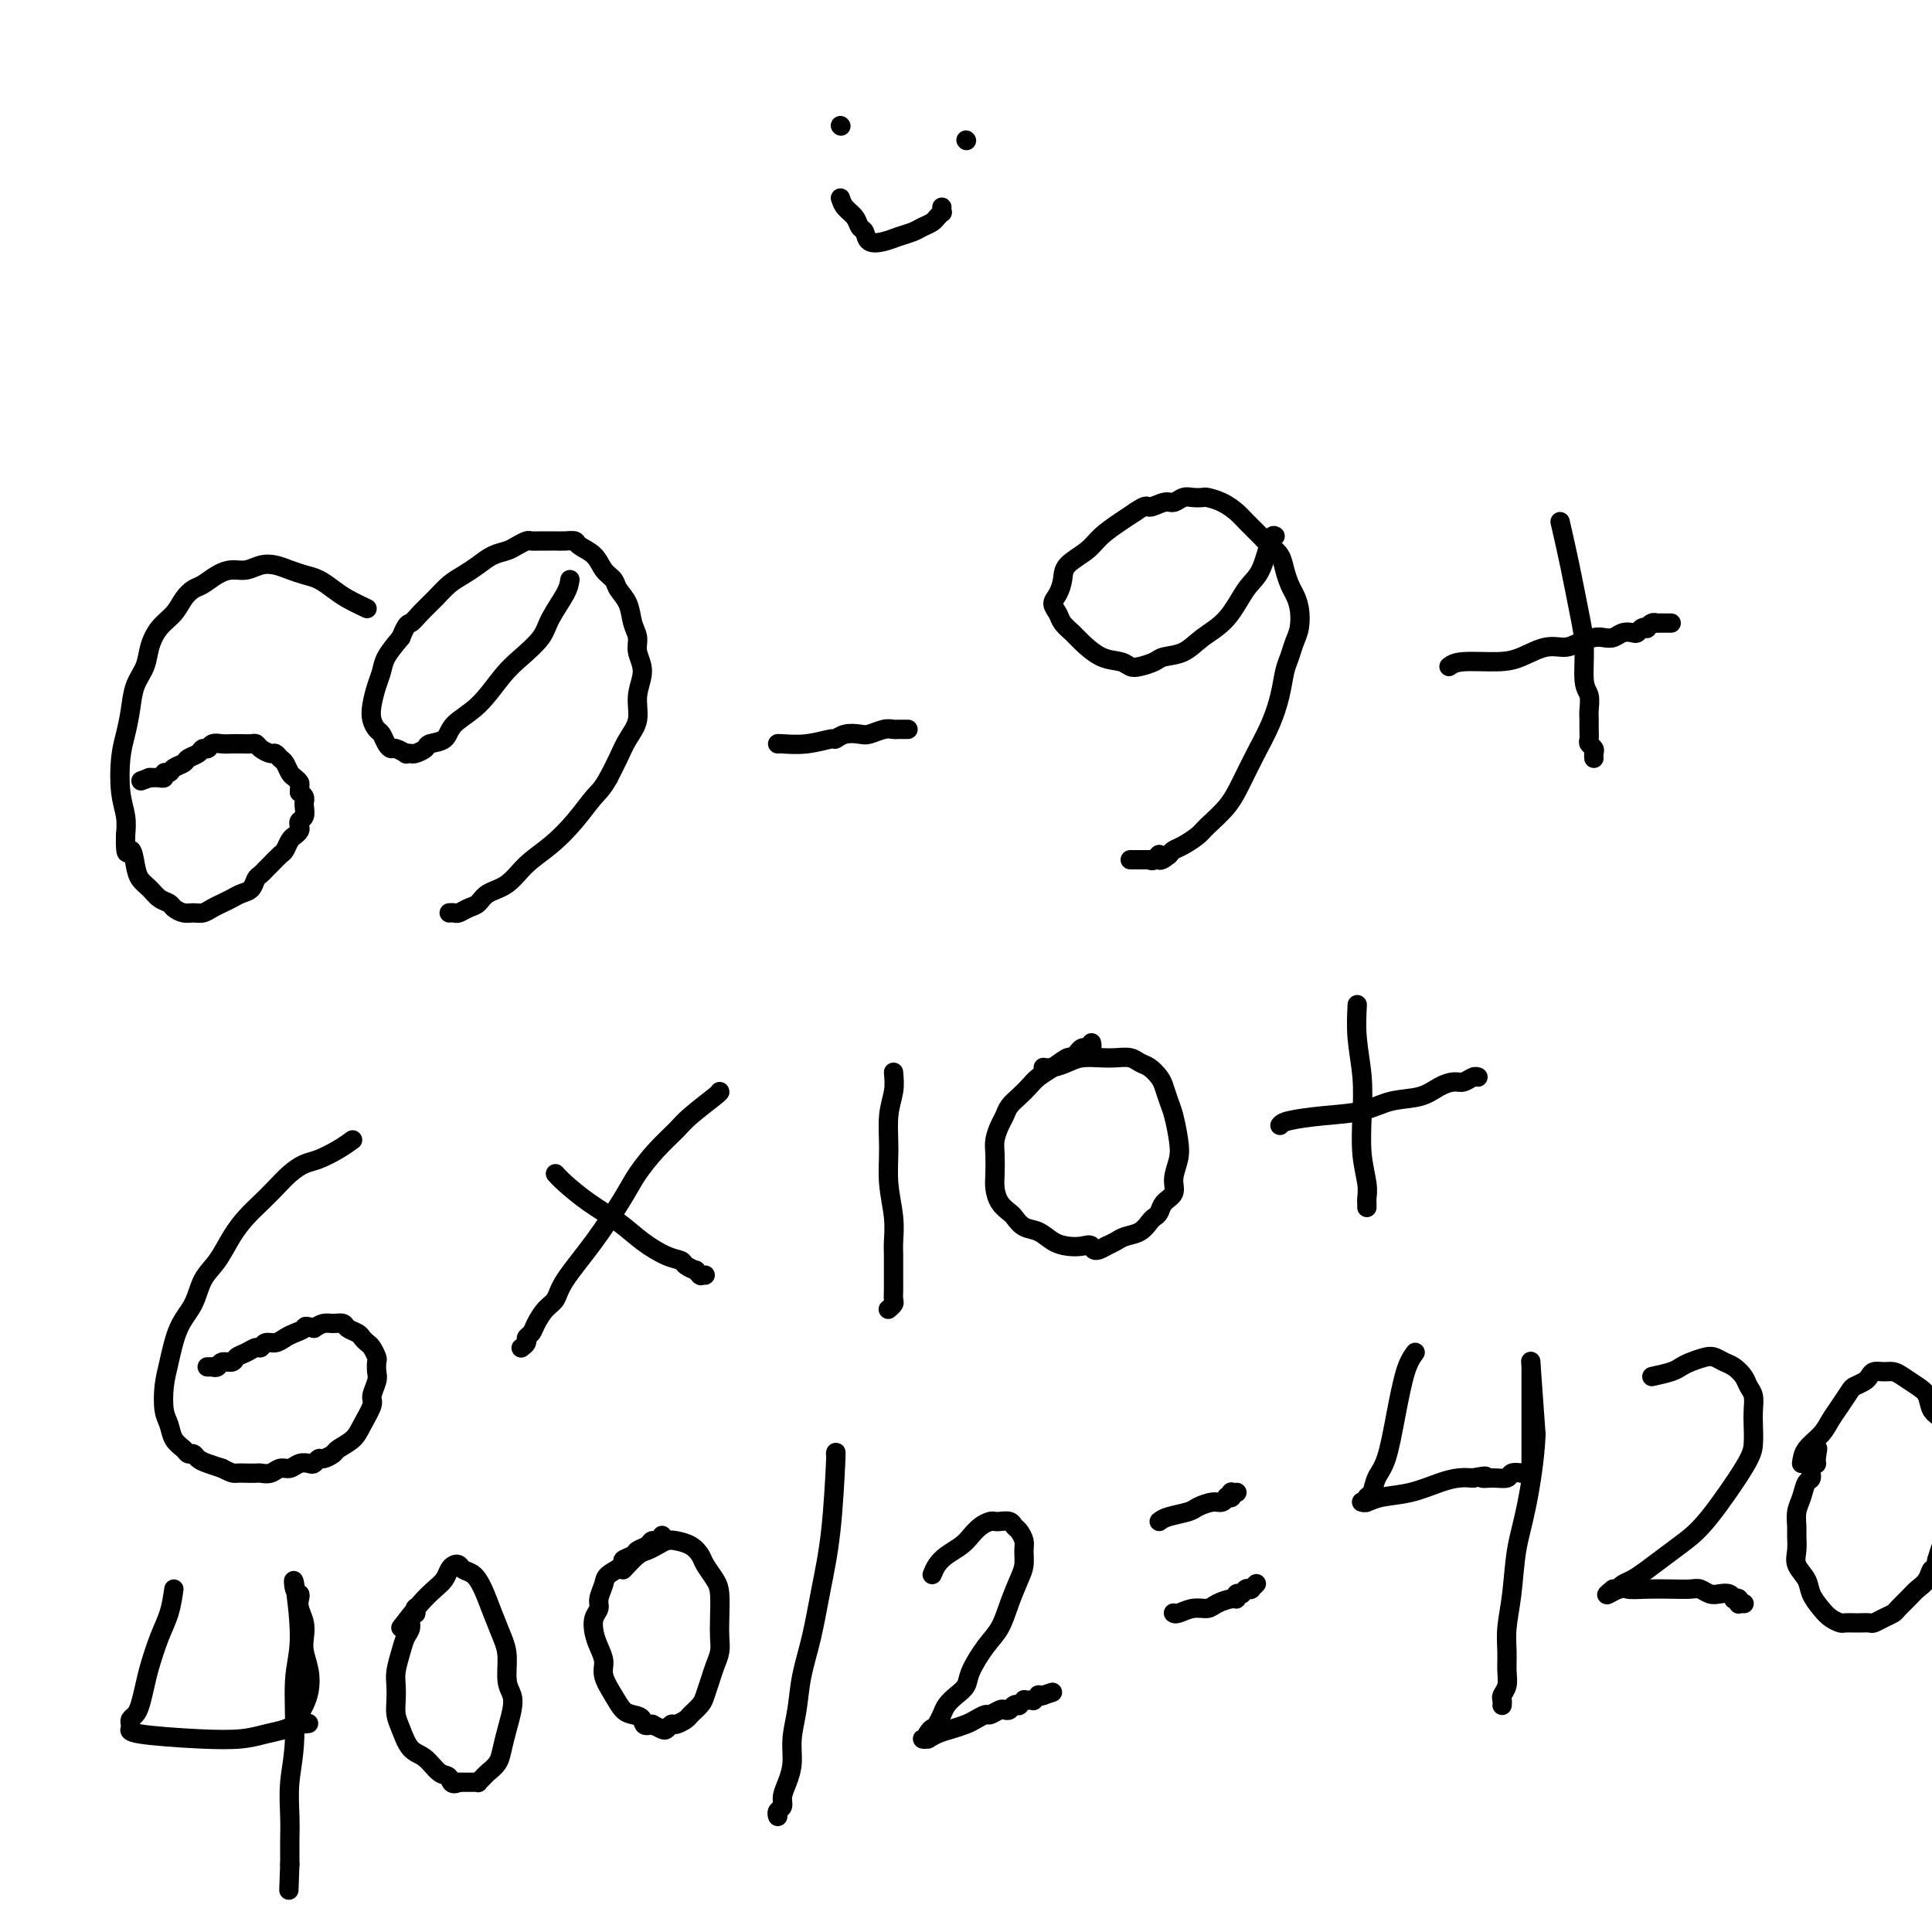 <svg viewBox='0 0 400 400' version='1.1' xmlns='http://www.w3.org/2000/svg' xmlns:xlink='http://www.w3.org/1999/xlink'><g fill='none' stroke='#000000' stroke-width='4' stroke-linecap='round' stroke-linejoin='round'><path d='M76,126c-1.423,-0.673 -2.845,-1.346 -4,-2c-1.155,-0.654 -2.041,-1.289 -3,-2c-0.959,-0.711 -1.989,-1.498 -3,-2c-1.011,-0.502 -2.003,-0.719 -3,-1c-0.997,-0.281 -1.999,-0.626 -3,-1c-1.001,-0.374 -2.000,-0.778 -3,-1c-1.000,-0.222 -2.001,-0.263 -3,0c-0.999,0.263 -1.997,0.829 -3,1c-1.003,0.171 -2.012,-0.054 -3,0c-0.988,0.054 -1.954,0.388 -3,1c-1.046,0.612 -2.170,1.503 -3,2c-0.830,0.497 -1.364,0.600 -2,1c-0.636,0.400 -1.374,1.096 -2,2c-0.626,0.904 -1.141,2.015 -2,3c-0.859,0.985 -2.061,1.844 -3,3c-0.939,1.156 -1.613,2.609 -2,4c-0.387,1.391 -0.485,2.722 -1,4c-0.515,1.278 -1.445,2.505 -2,4c-0.555,1.495 -0.733,3.260 -1,5c-0.267,1.740 -0.621,3.455 -1,5c-0.379,1.545 -0.782,2.919 -1,5c-0.218,2.081 -0.251,4.868 0,7c0.251,2.132 0.786,3.609 1,5c0.214,1.391 0.107,2.695 0,4'/><path d='M26,173c-0.134,5.335 0.530,3.174 1,3c0.470,-0.174 0.746,1.641 1,3c0.254,1.359 0.487,2.262 1,3c0.513,0.738 1.306,1.312 2,2c0.694,0.688 1.288,1.491 2,2c0.712,0.509 1.542,0.726 2,1c0.458,0.274 0.545,0.606 1,1c0.455,0.394 1.276,0.849 2,1c0.724,0.151 1.349,-0.001 2,0c0.651,0.001 1.329,0.155 2,0c0.671,-0.155 1.335,-0.618 2,-1c0.665,-0.382 1.330,-0.684 2,-1c0.670,-0.316 1.345,-0.648 2,-1c0.655,-0.352 1.289,-0.725 2,-1c0.711,-0.275 1.499,-0.454 2,-1c0.501,-0.546 0.715,-1.460 1,-2c0.285,-0.540 0.640,-0.707 1,-1c0.360,-0.293 0.727,-0.712 1,-1c0.273,-0.288 0.454,-0.444 1,-1c0.546,-0.556 1.456,-1.511 2,-2c0.544,-0.489 0.720,-0.512 1,-1c0.280,-0.488 0.662,-1.440 1,-2c0.338,-0.560 0.630,-0.726 1,-1c0.370,-0.274 0.817,-0.654 1,-1c0.183,-0.346 0.101,-0.656 0,-1c-0.101,-0.344 -0.223,-0.722 0,-1c0.223,-0.278 0.789,-0.456 1,-1c0.211,-0.544 0.067,-1.455 0,-2c-0.067,-0.545 -0.056,-0.724 0,-1c0.056,-0.276 0.159,-0.650 0,-1c-0.159,-0.350 -0.579,-0.675 -1,-1'/><path d='M62,164c0.048,-1.638 0.168,-1.734 0,-2c-0.168,-0.266 -0.623,-0.702 -1,-1c-0.377,-0.298 -0.677,-0.457 -1,-1c-0.323,-0.543 -0.667,-1.469 -1,-2c-0.333,-0.531 -0.653,-0.668 -1,-1c-0.347,-0.332 -0.722,-0.860 -1,-1c-0.278,-0.140 -0.459,0.106 -1,0c-0.541,-0.106 -1.443,-0.564 -2,-1c-0.557,-0.436 -0.768,-0.848 -1,-1c-0.232,-0.152 -0.486,-0.042 -1,0c-0.514,0.042 -1.289,0.015 -2,0c-0.711,-0.015 -1.356,-0.019 -2,0c-0.644,0.019 -1.285,0.061 -2,0c-0.715,-0.061 -1.505,-0.224 -2,0c-0.495,0.224 -0.695,0.833 -1,1c-0.305,0.167 -0.716,-0.110 -1,0c-0.284,0.110 -0.443,0.608 -1,1c-0.557,0.392 -1.512,0.678 -2,1c-0.488,0.322 -0.508,0.678 -1,1c-0.492,0.322 -1.456,0.608 -2,1c-0.544,0.392 -0.668,0.890 -1,1c-0.332,0.110 -0.873,-0.167 -1,0c-0.127,0.167 0.158,0.777 0,1c-0.158,0.223 -0.761,0.060 -1,0c-0.239,-0.060 -0.116,-0.016 0,0c0.116,0.016 0.223,0.004 0,0c-0.223,-0.004 -0.778,-0.001 -1,0c-0.222,0.001 -0.112,0.000 0,0c0.112,-0.000 0.226,-0.000 0,0c-0.226,0.000 -0.792,0.000 -1,0c-0.208,-0.000 -0.060,-0.000 0,0c0.060,0.000 0.030,0.000 0,0'/><path d='M31,161c-3.167,1.167 -1.583,0.583 0,0'/><path d='M118,120c-0.118,0.796 -0.235,1.593 -1,3c-0.765,1.407 -2.177,3.426 -3,5c-0.823,1.574 -1.058,2.703 -2,4c-0.942,1.297 -2.593,2.761 -4,4c-1.407,1.239 -2.570,2.254 -4,4c-1.430,1.746 -3.128,4.222 -5,6c-1.872,1.778 -3.920,2.858 -5,4c-1.080,1.142 -1.192,2.344 -2,3c-0.808,0.656 -2.312,0.764 -3,1c-0.688,0.236 -0.561,0.600 -1,1c-0.439,0.400 -1.445,0.835 -2,1c-0.555,0.165 -0.659,0.059 -1,0c-0.341,-0.059 -0.917,-0.070 -1,0c-0.083,0.070 0.329,0.222 0,0c-0.329,-0.222 -1.397,-0.818 -2,-1c-0.603,-0.182 -0.739,0.051 -1,0c-0.261,-0.051 -0.645,-0.386 -1,-1c-0.355,-0.614 -0.681,-1.508 -1,-2c-0.319,-0.492 -0.632,-0.582 -1,-1c-0.368,-0.418 -0.791,-1.164 -1,-2c-0.209,-0.836 -0.205,-1.763 0,-3c0.205,-1.237 0.612,-2.785 1,-4c0.388,-1.215 0.758,-2.096 1,-3c0.242,-0.904 0.355,-1.830 1,-3c0.645,-1.170 1.823,-2.585 3,-4'/><path d='M83,132c1.298,-3.226 1.544,-2.790 2,-3c0.456,-0.210 1.122,-1.067 2,-2c0.878,-0.933 1.967,-1.941 3,-3c1.033,-1.059 2.010,-2.168 3,-3c0.990,-0.832 1.994,-1.389 3,-2c1.006,-0.611 2.014,-1.278 3,-2c0.986,-0.722 1.951,-1.500 3,-2c1.049,-0.500 2.182,-0.722 3,-1c0.818,-0.278 1.322,-0.610 2,-1c0.678,-0.390 1.529,-0.837 2,-1c0.471,-0.163 0.563,-0.044 1,0c0.437,0.044 1.221,0.011 2,0c0.779,-0.011 1.555,-0.001 2,0c0.445,0.001 0.560,-0.009 1,0c0.440,0.009 1.206,0.036 2,0c0.794,-0.036 1.617,-0.137 2,0c0.383,0.137 0.325,0.511 1,1c0.675,0.489 2.083,1.091 3,2c0.917,0.909 1.345,2.123 2,3c0.655,0.877 1.539,1.417 2,2c0.461,0.583 0.501,1.208 1,2c0.499,0.792 1.459,1.750 2,3c0.541,1.250 0.663,2.791 1,4c0.337,1.209 0.891,2.087 1,3c0.109,0.913 -0.225,1.860 0,3c0.225,1.140 1.011,2.471 1,4c-0.011,1.529 -0.818,3.255 -1,5c-0.182,1.745 0.260,3.509 0,5c-0.260,1.491 -1.224,2.709 -2,4c-0.776,1.291 -1.365,2.655 -2,4c-0.635,1.345 -1.318,2.673 -2,4'/><path d='M126,161c-1.428,2.527 -1.998,2.845 -3,4c-1.002,1.155 -2.436,3.149 -4,5c-1.564,1.851 -3.259,3.561 -5,5c-1.741,1.439 -3.530,2.609 -5,4c-1.470,1.391 -2.621,3.003 -4,4c-1.379,0.997 -2.985,1.377 -4,2c-1.015,0.623 -1.439,1.487 -2,2c-0.561,0.513 -1.261,0.673 -2,1c-0.739,0.327 -1.519,0.820 -2,1c-0.481,0.180 -0.665,0.048 -1,0c-0.335,-0.048 -0.821,-0.013 -1,0c-0.179,0.013 -0.051,0.004 0,0c0.051,-0.004 0.026,-0.002 0,0'/><path d='M161,154c0.003,-0.032 0.006,-0.065 1,0c0.994,0.065 2.980,0.227 5,0c2.020,-0.227 4.073,-0.845 5,-1c0.927,-0.155 0.727,0.151 1,0c0.273,-0.151 1.018,-0.758 2,-1c0.982,-0.242 2.199,-0.117 3,0c0.801,0.117 1.184,0.228 2,0c0.816,-0.228 2.065,-0.793 3,-1c0.935,-0.207 1.557,-0.055 2,0c0.443,0.055 0.707,0.015 1,0c0.293,-0.015 0.614,-0.004 1,0c0.386,0.004 0.835,0.001 1,0c0.165,-0.001 0.044,-0.000 0,0c-0.044,0.000 -0.013,0.000 0,0c0.013,-0.000 0.006,-0.000 0,0'/><path d='M264,111c-0.264,-0.177 -0.528,-0.354 -1,1c-0.472,1.354 -1.153,4.240 -2,6c-0.847,1.760 -1.859,2.394 -3,4c-1.141,1.606 -2.412,4.184 -4,6c-1.588,1.816 -3.493,2.868 -5,4c-1.507,1.132 -2.617,2.343 -4,3c-1.383,0.657 -3.041,0.761 -4,1c-0.959,0.239 -1.221,0.613 -2,1c-0.779,0.387 -2.075,0.788 -3,1c-0.925,0.212 -1.479,0.237 -2,0c-0.521,-0.237 -1.008,-0.735 -2,-1c-0.992,-0.265 -2.489,-0.297 -4,-1c-1.511,-0.703 -3.036,-2.075 -4,-3c-0.964,-0.925 -1.366,-1.402 -2,-2c-0.634,-0.598 -1.501,-1.318 -2,-2c-0.499,-0.682 -0.631,-1.326 -1,-2c-0.369,-0.674 -0.976,-1.377 -1,-2c-0.024,-0.623 0.534,-1.167 1,-2c0.466,-0.833 0.841,-1.956 1,-3c0.159,-1.044 0.100,-2.009 1,-3c0.900,-0.991 2.757,-2.008 4,-3c1.243,-0.992 1.873,-1.959 3,-3c1.127,-1.041 2.751,-2.154 4,-3c1.249,-0.846 2.125,-1.423 3,-2'/><path d='M235,106c2.689,-1.863 2.411,-1.021 3,-1c0.589,0.021 2.046,-0.779 3,-1c0.954,-0.221 1.406,0.136 2,0c0.594,-0.136 1.331,-0.766 2,-1c0.669,-0.234 1.271,-0.070 2,0c0.729,0.070 1.584,0.048 2,0c0.416,-0.048 0.394,-0.122 1,0c0.606,0.122 1.839,0.442 3,1c1.161,0.558 2.251,1.356 3,2c0.749,0.644 1.156,1.134 2,2c0.844,0.866 2.124,2.109 3,3c0.876,0.891 1.348,1.431 2,2c0.652,0.569 1.485,1.165 2,2c0.515,0.835 0.713,1.907 1,3c0.287,1.093 0.662,2.207 1,3c0.338,0.793 0.638,1.265 1,2c0.362,0.735 0.788,1.731 1,3c0.212,1.269 0.212,2.809 0,4c-0.212,1.191 -0.636,2.032 -1,3c-0.364,0.968 -0.667,2.063 -1,3c-0.333,0.937 -0.697,1.716 -1,3c-0.303,1.284 -0.544,3.074 -1,5c-0.456,1.926 -1.127,3.990 -2,6c-0.873,2.010 -1.948,3.966 -3,6c-1.052,2.034 -2.081,4.145 -3,6c-0.919,1.855 -1.727,3.453 -3,5c-1.273,1.547 -3.010,3.044 -4,4c-0.990,0.956 -1.235,1.370 -2,2c-0.765,0.630 -2.052,1.477 -3,2c-0.948,0.523 -1.557,0.721 -2,1c-0.443,0.279 -0.722,0.640 -1,1'/><path d='M242,177c-2.729,2.260 -2.051,0.409 -2,0c0.051,-0.409 -0.526,0.622 -1,1c-0.474,0.378 -0.845,0.101 -1,0c-0.155,-0.101 -0.093,-0.027 0,0c0.093,0.027 0.218,0.007 0,0c-0.218,-0.007 -0.779,-0.002 -1,0c-0.221,0.002 -0.101,0.001 0,0c0.101,-0.001 0.185,-0.000 0,0c-0.185,0.000 -0.638,0.000 -1,0c-0.362,-0.000 -0.633,-0.000 -1,0c-0.367,0.000 -0.830,0.000 -1,0c-0.170,-0.000 -0.046,-0.000 0,0c0.046,0.000 0.013,0.000 0,0c-0.013,-0.000 -0.007,-0.000 0,0'/><path d='M300,138c0.594,-0.436 1.187,-0.873 3,-1c1.813,-0.127 4.844,0.054 7,0c2.156,-0.054 3.435,-0.344 5,-1c1.565,-0.656 3.416,-1.679 5,-2c1.584,-0.321 2.900,0.058 4,0c1.100,-0.058 1.985,-0.555 3,-1c1.015,-0.445 2.159,-0.837 3,-1c0.841,-0.163 1.377,-0.095 2,0c0.623,0.095 1.332,0.218 2,0c0.668,-0.218 1.293,-0.777 2,-1c0.707,-0.223 1.495,-0.111 2,0c0.505,0.111 0.726,0.222 1,0c0.274,-0.222 0.599,-0.778 1,-1c0.401,-0.222 0.877,-0.112 1,0c0.123,0.112 -0.107,0.226 0,0c0.107,-0.226 0.550,-0.793 1,-1c0.450,-0.207 0.908,-0.056 1,0c0.092,0.056 -0.182,0.015 0,0c0.182,-0.015 0.819,-0.004 1,0c0.181,0.004 -0.095,0.001 0,0c0.095,-0.001 0.562,-0.000 1,0c0.438,0.000 0.849,0.000 1,0c0.151,-0.000 0.043,-0.000 0,0c-0.043,0.000 -0.022,0.000 0,0'/><path d='M323,108c0.651,2.832 1.303,5.664 2,9c0.697,3.336 1.441,7.177 2,10c0.559,2.823 0.934,4.629 1,7c0.066,2.371 -0.179,5.306 0,7c0.179,1.694 0.780,2.145 1,3c0.220,0.855 0.058,2.113 0,3c-0.058,0.887 -0.012,1.404 0,2c0.012,0.596 -0.011,1.273 0,2c0.011,0.727 0.055,1.505 0,2c-0.055,0.495 -0.211,0.707 0,1c0.211,0.293 0.789,0.667 1,1c0.211,0.333 0.057,0.625 0,1c-0.057,0.375 -0.015,0.832 0,1c0.015,0.168 0.004,0.048 0,0c-0.004,-0.048 -0.002,-0.024 0,0'/><path d='M73,236c-0.887,0.638 -1.774,1.276 -3,2c-1.226,0.724 -2.793,1.534 -4,2c-1.207,0.466 -2.056,0.588 -3,1c-0.944,0.412 -1.985,1.112 -3,2c-1.015,0.888 -2.004,1.963 -3,3c-0.996,1.037 -2.000,2.036 -3,3c-1.000,0.964 -1.996,1.892 -3,3c-1.004,1.108 -2.016,2.397 -3,4c-0.984,1.603 -1.941,3.520 -3,5c-1.059,1.480 -2.221,2.523 -3,4c-0.779,1.477 -1.176,3.389 -2,5c-0.824,1.611 -2.074,2.920 -3,5c-0.926,2.080 -1.528,4.931 -2,7c-0.472,2.069 -0.813,3.356 -1,5c-0.187,1.644 -0.219,3.646 0,5c0.219,1.354 0.689,2.061 1,3c0.311,0.939 0.464,2.111 1,3c0.536,0.889 1.455,1.495 2,2c0.545,0.505 0.715,0.909 1,1c0.285,0.091 0.685,-0.130 1,0c0.315,0.130 0.546,0.612 1,1c0.454,0.388 1.130,0.682 2,1c0.870,0.318 1.935,0.659 3,1'/><path d='M46,304c2.135,1.155 2.473,1.043 3,1c0.527,-0.043 1.243,-0.015 2,0c0.757,0.015 1.554,0.019 2,0c0.446,-0.019 0.542,-0.061 1,0c0.458,0.061 1.278,0.226 2,0c0.722,-0.226 1.345,-0.844 2,-1c0.655,-0.156 1.342,0.150 2,0c0.658,-0.150 1.289,-0.757 2,-1c0.711,-0.243 1.504,-0.121 2,0c0.496,0.121 0.694,0.240 1,0c0.306,-0.240 0.719,-0.840 1,-1c0.281,-0.160 0.431,0.121 1,0c0.569,-0.121 1.558,-0.645 2,-1c0.442,-0.355 0.338,-0.541 1,-1c0.662,-0.459 2.090,-1.190 3,-2c0.910,-0.810 1.302,-1.697 2,-3c0.698,-1.303 1.704,-3.022 2,-4c0.296,-0.978 -0.116,-1.217 0,-2c0.116,-0.783 0.760,-2.112 1,-3c0.240,-0.888 0.075,-1.337 0,-2c-0.075,-0.663 -0.062,-1.540 0,-2c0.062,-0.460 0.172,-0.505 0,-1c-0.172,-0.495 -0.628,-1.442 -1,-2c-0.372,-0.558 -0.662,-0.728 -1,-1c-0.338,-0.272 -0.723,-0.647 -1,-1c-0.277,-0.353 -0.444,-0.684 -1,-1c-0.556,-0.316 -1.500,-0.618 -2,-1c-0.500,-0.382 -0.557,-0.845 -1,-1c-0.443,-0.155 -1.273,-0.003 -2,0c-0.727,0.003 -1.351,-0.142 -2,0c-0.649,0.142 -1.325,0.571 -2,1'/><path d='M65,275c-2.214,-0.668 -1.749,-0.338 -2,0c-0.251,0.338 -1.219,0.683 -2,1c-0.781,0.317 -1.374,0.606 -2,1c-0.626,0.394 -1.284,0.893 -2,1c-0.716,0.107 -1.491,-0.179 -2,0c-0.509,0.179 -0.751,0.823 -1,1c-0.249,0.177 -0.504,-0.111 -1,0c-0.496,0.111 -1.232,0.622 -2,1c-0.768,0.378 -1.569,0.623 -2,1c-0.431,0.377 -0.493,0.886 -1,1c-0.507,0.114 -1.460,-0.165 -2,0c-0.540,0.165 -0.666,0.776 -1,1c-0.334,0.224 -0.874,0.060 -1,0c-0.126,-0.060 0.162,-0.016 0,0c-0.162,0.016 -0.775,0.004 -1,0c-0.225,-0.004 -0.060,-0.001 0,0c0.060,0.001 0.017,0.000 0,0c-0.017,-0.000 -0.009,-0.000 0,0'/><path d='M115,243c0.430,0.487 0.859,0.974 2,2c1.141,1.026 2.992,2.589 5,4c2.008,1.411 4.172,2.668 6,4c1.828,1.332 3.321,2.739 5,4c1.679,1.261 3.545,2.375 5,3c1.455,0.625 2.499,0.760 3,1c0.501,0.240 0.460,0.586 1,1c0.540,0.414 1.662,0.895 2,1c0.338,0.105 -0.106,-0.168 0,0c0.106,0.168 0.764,0.777 1,1c0.236,0.223 0.049,0.060 0,0c-0.049,-0.060 0.038,-0.016 0,0c-0.038,0.016 -0.203,0.004 0,0c0.203,-0.004 0.772,-0.001 1,0c0.228,0.001 0.114,0.001 0,0'/><path d='M149,226c0.077,0.037 0.155,0.075 -1,1c-1.155,0.925 -3.542,2.739 -5,4c-1.458,1.261 -1.987,1.969 -3,3c-1.013,1.031 -2.509,2.386 -4,4c-1.491,1.614 -2.976,3.486 -4,5c-1.024,1.514 -1.587,2.670 -3,5c-1.413,2.330 -3.678,5.835 -6,9c-2.322,3.165 -4.702,5.989 -6,8c-1.298,2.011 -1.515,3.207 -2,4c-0.485,0.793 -1.239,1.182 -2,2c-0.761,0.818 -1.528,2.065 -2,3c-0.472,0.935 -0.648,1.557 -1,2c-0.352,0.443 -0.879,0.707 -1,1c-0.121,0.293 0.164,0.614 0,1c-0.164,0.386 -0.776,0.835 -1,1c-0.224,0.165 -0.060,0.044 0,0c0.060,-0.044 0.016,-0.012 0,0c-0.016,0.012 -0.004,0.003 0,0c0.004,-0.003 0.001,-0.001 0,0c-0.001,0.001 -0.001,0.000 0,0'/><path d='M185,222c0.115,1.293 0.231,2.585 0,4c-0.231,1.415 -0.808,2.952 -1,5c-0.192,2.048 0.001,4.605 0,7c-0.001,2.395 -0.196,4.626 0,7c0.196,2.374 0.785,4.891 1,7c0.215,2.109 0.057,3.812 0,5c-0.057,1.188 -0.014,1.862 0,3c0.014,1.138 0.000,2.739 0,4c-0.000,1.261 0.014,2.180 0,3c-0.014,0.820 -0.056,1.540 0,2c0.056,0.460 0.211,0.659 0,1c-0.211,0.341 -0.788,0.822 -1,1c-0.212,0.178 -0.061,0.051 0,0c0.061,-0.051 0.030,-0.025 0,0'/><path d='M216,221c0.569,0.083 1.138,0.166 2,0c0.862,-0.166 2.016,-0.581 3,-1c0.984,-0.419 1.797,-0.841 3,-1c1.203,-0.159 2.797,-0.055 4,0c1.203,0.055 2.014,0.059 3,0c0.986,-0.059 2.148,-0.183 3,0c0.852,0.183 1.394,0.671 2,1c0.606,0.329 1.275,0.498 2,1c0.725,0.502 1.504,1.338 2,2c0.496,0.662 0.708,1.152 1,2c0.292,0.848 0.662,2.054 1,3c0.338,0.946 0.642,1.633 1,3c0.358,1.367 0.769,3.416 1,5c0.231,1.584 0.283,2.704 0,4c-0.283,1.296 -0.902,2.767 -1,4c-0.098,1.233 0.325,2.227 0,3c-0.325,0.773 -1.398,1.324 -2,2c-0.602,0.676 -0.731,1.476 -1,2c-0.269,0.524 -0.677,0.770 -1,1c-0.323,0.230 -0.562,0.443 -1,1c-0.438,0.557 -1.076,1.459 -2,2c-0.924,0.541 -2.133,0.723 -3,1c-0.867,0.277 -1.390,0.651 -2,1c-0.610,0.349 -1.305,0.675 -2,1'/><path d='M229,258c-2.762,1.704 -2.668,0.464 -3,0c-0.332,-0.464 -1.089,-0.151 -2,0c-0.911,0.151 -1.974,0.139 -3,0c-1.026,-0.139 -2.014,-0.404 -3,-1c-0.986,-0.596 -1.969,-1.524 -3,-2c-1.031,-0.476 -2.108,-0.501 -3,-1c-0.892,-0.499 -1.598,-1.472 -2,-2c-0.402,-0.528 -0.500,-0.609 -1,-1c-0.500,-0.391 -1.403,-1.090 -2,-2c-0.597,-0.910 -0.889,-2.029 -1,-3c-0.111,-0.971 -0.041,-1.793 0,-3c0.041,-1.207 0.052,-2.799 0,-4c-0.052,-1.201 -0.166,-2.013 0,-3c0.166,-0.987 0.611,-2.151 1,-3c0.389,-0.849 0.722,-1.382 1,-2c0.278,-0.618 0.500,-1.320 1,-2c0.500,-0.680 1.279,-1.339 2,-2c0.721,-0.661 1.383,-1.325 2,-2c0.617,-0.675 1.187,-1.361 2,-2c0.813,-0.639 1.867,-1.233 3,-2c1.133,-0.767 2.345,-1.708 3,-2c0.655,-0.292 0.754,0.066 1,0c0.246,-0.066 0.640,-0.557 1,-1c0.360,-0.443 0.685,-0.837 1,-1c0.315,-0.163 0.620,-0.096 1,0c0.380,0.096 0.834,0.222 1,0c0.166,-0.222 0.045,-0.792 0,-1c-0.045,-0.208 -0.012,-0.056 0,0c0.012,0.056 0.003,0.015 0,0c-0.003,-0.015 -0.001,-0.004 0,0c0.001,0.004 0.000,0.002 0,0'/><path d='M265,233c0.258,-0.325 0.515,-0.649 2,-1c1.485,-0.351 4.196,-0.727 7,-1c2.804,-0.273 5.700,-0.441 8,-1c2.300,-0.559 4.006,-1.508 6,-2c1.994,-0.492 4.278,-0.528 6,-1c1.722,-0.472 2.882,-1.380 4,-2c1.118,-0.620 2.195,-0.951 3,-1c0.805,-0.049 1.340,0.183 2,0c0.660,-0.183 1.447,-0.780 2,-1c0.553,-0.220 0.872,-0.063 1,0c0.128,0.063 0.064,0.031 0,0'/><path d='M281,208c-0.111,2.242 -0.222,4.483 0,7c0.222,2.517 0.777,5.308 1,8c0.223,2.692 0.112,5.284 0,8c-0.112,2.716 -0.226,5.554 0,8c0.226,2.446 0.793,4.498 1,6c0.207,1.502 0.056,2.454 0,3c-0.056,0.546 -0.015,0.685 0,1c0.015,0.315 0.004,0.804 0,1c-0.004,0.196 -0.002,0.098 0,0'/><path d='M36,329c-0.250,1.704 -0.501,3.408 -1,5c-0.499,1.592 -1.247,3.070 -2,5c-0.753,1.930 -1.512,4.310 -2,6c-0.488,1.690 -0.705,2.690 -1,4c-0.295,1.310 -0.667,2.929 -1,4c-0.333,1.071 -0.625,1.593 -1,2c-0.375,0.407 -0.833,0.698 -1,1c-0.167,0.302 -0.044,0.616 0,1c0.044,0.384 0.009,0.838 0,1c-0.009,0.162 0.007,0.033 0,0c-0.007,-0.033 -0.036,0.030 0,0c0.036,-0.030 0.137,-0.155 0,0c-0.137,0.155 -0.511,0.589 2,1c2.511,0.411 7.906,0.800 12,1c4.094,0.200 6.887,0.211 9,0c2.113,-0.211 3.546,-0.644 5,-1c1.454,-0.356 2.930,-0.634 4,-1c1.070,-0.366 1.734,-0.819 2,-1c0.266,-0.181 0.133,-0.091 0,0'/><path d='M61,357c5.178,-0.323 2.122,-0.130 1,0c-1.122,0.130 -0.311,0.199 0,0c0.311,-0.199 0.123,-0.664 0,-1c-0.123,-0.336 -0.180,-0.544 0,-1c0.180,-0.456 0.598,-1.161 1,-2c0.402,-0.839 0.788,-1.813 1,-3c0.212,-1.187 0.249,-2.587 0,-4c-0.249,-1.413 -0.785,-2.840 -1,-4c-0.215,-1.160 -0.109,-2.052 0,-3c0.109,-0.948 0.222,-1.953 0,-3c-0.222,-1.047 -0.779,-2.136 -1,-3c-0.221,-0.864 -0.107,-1.503 0,-2c0.107,-0.497 0.207,-0.853 0,-1c-0.207,-0.147 -0.720,-0.086 -1,-1c-0.280,-0.914 -0.328,-2.803 0,-1c0.328,1.803 1.030,7.296 1,11c-0.030,3.704 -0.793,5.618 -1,9c-0.207,3.382 0.141,8.234 0,12c-0.141,3.766 -0.770,6.448 -1,9c-0.230,2.552 -0.062,4.975 0,7c0.062,2.025 0.017,3.653 0,5c-0.017,1.347 -0.004,2.413 0,3c0.004,0.587 0.001,0.697 0,1c-0.001,0.303 -0.000,0.801 0,1c0.000,0.199 0.000,0.100 0,0'/><path d='M60,386c-0.333,9.333 -0.167,4.667 0,0'/><path d='M83,337c1.405,-1.820 2.810,-3.640 4,-5c1.190,-1.360 2.164,-2.260 3,-3c0.836,-0.740 1.533,-1.319 2,-2c0.467,-0.681 0.706,-1.463 1,-2c0.294,-0.537 0.645,-0.830 1,-1c0.355,-0.170 0.714,-0.217 1,0c0.286,0.217 0.500,0.697 1,1c0.500,0.303 1.287,0.428 2,1c0.713,0.572 1.353,1.592 2,3c0.647,1.408 1.301,3.206 2,5c0.699,1.794 1.442,3.585 2,5c0.558,1.415 0.931,2.454 1,4c0.069,1.546 -0.167,3.600 0,5c0.167,1.400 0.736,2.146 1,3c0.264,0.854 0.221,1.815 0,3c-0.221,1.185 -0.622,2.593 -1,4c-0.378,1.407 -0.732,2.811 -1,4c-0.268,1.189 -0.449,2.161 -1,3c-0.551,0.839 -1.471,1.545 -2,2c-0.529,0.455 -0.666,0.658 -1,1c-0.334,0.342 -0.866,0.824 -1,1c-0.134,0.176 0.129,0.047 0,0c-0.129,-0.047 -0.650,-0.013 -1,0c-0.350,0.013 -0.529,0.004 -1,0c-0.471,-0.004 -1.236,-0.002 -2,0'/><path d='M95,369c-1.762,0.873 -1.666,-0.444 -2,-1c-0.334,-0.556 -1.098,-0.350 -2,-1c-0.902,-0.650 -1.940,-2.155 -3,-3c-1.060,-0.845 -2.140,-1.031 -3,-2c-0.860,-0.969 -1.499,-2.723 -2,-4c-0.501,-1.277 -0.863,-2.078 -1,-3c-0.137,-0.922 -0.048,-1.966 0,-3c0.048,-1.034 0.055,-2.059 0,-3c-0.055,-0.941 -0.174,-1.800 0,-3c0.174,-1.200 0.639,-2.742 1,-4c0.361,-1.258 0.619,-2.231 1,-3c0.381,-0.769 0.887,-1.334 1,-2c0.113,-0.666 -0.166,-1.432 0,-2c0.166,-0.568 0.776,-0.937 1,-1c0.224,-0.063 0.060,0.179 0,0c-0.060,-0.179 -0.016,-0.779 0,-1c0.016,-0.221 0.005,-0.063 0,0c-0.005,0.063 -0.002,0.032 0,0'/><path d='M129,325c1.089,-1.177 2.178,-2.354 3,-3c0.822,-0.646 1.379,-0.759 2,-1c0.621,-0.241 1.308,-0.608 2,-1c0.692,-0.392 1.389,-0.808 2,-1c0.611,-0.192 1.137,-0.161 2,0c0.863,0.161 2.063,0.453 3,1c0.937,0.547 1.610,1.349 2,2c0.390,0.651 0.497,1.150 1,2c0.503,0.850 1.404,2.051 2,3c0.596,0.949 0.889,1.647 1,3c0.111,1.353 0.041,3.362 0,5c-0.041,1.638 -0.053,2.904 0,4c0.053,1.096 0.170,2.023 0,3c-0.170,0.977 -0.627,2.006 -1,3c-0.373,0.994 -0.662,1.954 -1,3c-0.338,1.046 -0.724,2.179 -1,3c-0.276,0.821 -0.441,1.329 -1,2c-0.559,0.671 -1.512,1.504 -2,2c-0.488,0.496 -0.511,0.656 -1,1c-0.489,0.344 -1.443,0.874 -2,1c-0.557,0.126 -0.716,-0.152 -1,0c-0.284,0.152 -0.692,0.733 -1,1c-0.308,0.267 -0.517,0.219 -1,0c-0.483,-0.219 -1.242,-0.610 -2,-1'/><path d='M135,357c-2.060,0.755 -1.708,-0.357 -2,-1c-0.292,-0.643 -1.226,-0.819 -2,-1c-0.774,-0.181 -1.387,-0.369 -2,-1c-0.613,-0.631 -1.225,-1.705 -2,-3c-0.775,-1.295 -1.711,-2.812 -2,-4c-0.289,-1.188 0.070,-2.048 0,-3c-0.070,-0.952 -0.570,-1.997 -1,-3c-0.430,-1.003 -0.791,-1.963 -1,-3c-0.209,-1.037 -0.266,-2.150 0,-3c0.266,-0.850 0.854,-1.436 1,-2c0.146,-0.564 -0.148,-1.107 0,-2c0.148,-0.893 0.740,-2.137 1,-3c0.260,-0.863 0.187,-1.345 1,-2c0.813,-0.655 2.512,-1.485 3,-2c0.488,-0.515 -0.234,-0.716 0,-1c0.234,-0.284 1.424,-0.649 2,-1c0.576,-0.351 0.536,-0.686 1,-1c0.464,-0.314 1.431,-0.606 2,-1c0.569,-0.394 0.741,-0.890 1,-1c0.259,-0.110 0.605,0.167 1,0c0.395,-0.167 0.838,-0.777 1,-1c0.162,-0.223 0.044,-0.060 0,0c-0.044,0.060 -0.012,0.017 0,0c0.012,-0.017 0.006,-0.009 0,0'/><path d='M173,301c0.065,-0.443 0.130,-0.886 0,2c-0.130,2.886 -0.454,9.103 -1,14c-0.546,4.897 -1.313,8.476 -2,12c-0.687,3.524 -1.294,6.995 -2,10c-0.706,3.005 -1.512,5.546 -2,8c-0.488,2.454 -0.656,4.821 -1,7c-0.344,2.179 -0.862,4.170 -1,6c-0.138,1.830 0.103,3.498 0,5c-0.103,1.502 -0.549,2.837 -1,4c-0.451,1.163 -0.905,2.154 -1,3c-0.095,0.846 0.171,1.547 0,2c-0.171,0.453 -0.778,0.657 -1,1c-0.222,0.343 -0.060,0.824 0,1c0.060,0.176 0.016,0.047 0,0c-0.016,-0.047 -0.005,-0.014 0,0c0.005,0.014 0.002,0.007 0,0'/><path d='M193,326c0.274,-0.667 0.548,-1.334 1,-2c0.452,-0.666 1.080,-1.331 2,-2c0.920,-0.669 2.130,-1.342 3,-2c0.870,-0.658 1.398,-1.300 2,-2c0.602,-0.700 1.278,-1.456 2,-2c0.722,-0.544 1.489,-0.875 2,-1c0.511,-0.125 0.767,-0.046 1,0c0.233,0.046 0.445,0.057 1,0c0.555,-0.057 1.455,-0.182 2,0c0.545,0.182 0.735,0.671 1,1c0.265,0.329 0.605,0.498 1,1c0.395,0.502 0.846,1.336 1,2c0.154,0.664 0.012,1.157 0,2c-0.012,0.843 0.108,2.037 0,3c-0.108,0.963 -0.442,1.696 -1,3c-0.558,1.304 -1.339,3.178 -2,5c-0.661,1.822 -1.202,3.590 -2,5c-0.798,1.410 -1.853,2.461 -3,4c-1.147,1.539 -2.387,3.567 -3,5c-0.613,1.433 -0.598,2.271 -1,3c-0.402,0.729 -1.221,1.350 -2,2c-0.779,0.650 -1.517,1.329 -2,2c-0.483,0.671 -0.709,1.335 -1,2c-0.291,0.665 -0.645,1.333 -1,2'/><path d='M194,357c-2.178,3.276 -1.124,1.466 -1,1c0.124,-0.466 -0.682,0.412 -1,1c-0.318,0.588 -0.147,0.887 0,1c0.147,0.113 0.269,0.041 0,0c-0.269,-0.041 -0.927,-0.053 -1,0c-0.073,0.053 0.441,0.169 1,0c0.559,-0.169 1.162,-0.624 2,-1c0.838,-0.376 1.911,-0.674 3,-1c1.089,-0.326 2.193,-0.679 3,-1c0.807,-0.321 1.315,-0.608 2,-1c0.685,-0.392 1.546,-0.889 2,-1c0.454,-0.111 0.503,0.163 1,0c0.497,-0.163 1.444,-0.762 2,-1c0.556,-0.238 0.722,-0.115 1,0c0.278,0.115 0.667,0.223 1,0c0.333,-0.223 0.610,-0.778 1,-1c0.390,-0.222 0.892,-0.112 1,0c0.108,0.112 -0.177,0.226 0,0c0.177,-0.226 0.817,-0.792 1,-1c0.183,-0.208 -0.090,-0.060 0,0c0.090,0.060 0.545,0.030 1,0c0.455,-0.030 0.910,-0.061 1,0c0.090,0.061 -0.186,0.212 0,0c0.186,-0.212 0.833,-0.789 1,-1c0.167,-0.211 -0.147,-0.057 0,0c0.147,0.057 0.756,0.016 1,0c0.244,-0.016 0.122,-0.008 0,0'/><path d='M216,351c3.714,-1.238 1.000,-0.333 0,0c-1.000,0.333 -0.286,0.095 0,0c0.286,-0.095 0.143,-0.048 0,0'/><path d='M240,315c0.432,-0.331 0.865,-0.662 2,-1c1.135,-0.338 2.974,-0.683 4,-1c1.026,-0.317 1.241,-0.607 2,-1c0.759,-0.393 2.064,-0.889 3,-1c0.936,-0.111 1.505,0.163 2,0c0.495,-0.163 0.916,-0.762 1,-1c0.084,-0.238 -0.170,-0.116 0,0c0.170,0.116 0.764,0.227 1,0c0.236,-0.227 0.116,-0.793 0,-1c-0.116,-0.207 -0.227,-0.055 0,0c0.227,0.055 0.792,0.015 1,0c0.208,-0.015 0.059,-0.004 0,0c-0.059,0.004 -0.030,0.002 0,0'/><path d='M243,334c-0.044,-0.032 -0.088,-0.064 0,0c0.088,0.064 0.307,0.223 1,0c0.693,-0.223 1.860,-0.829 3,-1c1.140,-0.171 2.252,0.094 3,0c0.748,-0.094 1.132,-0.547 2,-1c0.868,-0.453 2.219,-0.906 3,-1c0.781,-0.094 0.993,0.172 1,0c0.007,-0.172 -0.191,-0.782 0,-1c0.191,-0.218 0.769,-0.044 1,0c0.231,0.044 0.113,-0.041 0,0c-0.113,0.041 -0.223,0.207 0,0c0.223,-0.207 0.778,-0.787 1,-1c0.222,-0.213 0.112,-0.057 0,0c-0.112,0.057 -0.227,0.016 0,0c0.227,-0.016 0.797,-0.008 1,0c0.203,0.008 0.041,0.016 0,0c-0.041,-0.016 0.041,-0.056 0,0c-0.041,0.056 -0.203,0.207 0,0c0.203,-0.207 0.772,-0.774 1,-1c0.228,-0.226 0.114,-0.113 0,0'/><path d='M293,280c-0.665,0.918 -1.330,1.836 -2,4c-0.670,2.164 -1.347,5.574 -2,9c-0.653,3.426 -1.284,6.869 -2,9c-0.716,2.131 -1.516,2.949 -2,4c-0.484,1.051 -0.652,2.334 -1,3c-0.348,0.666 -0.878,0.714 -1,1c-0.122,0.286 0.163,0.808 0,1c-0.163,0.192 -0.774,0.052 -1,0c-0.226,-0.052 -0.068,-0.017 0,0c0.068,0.017 0.046,0.017 0,0c-0.046,-0.017 -0.116,-0.049 0,0c0.116,0.049 0.418,0.181 1,0c0.582,-0.181 1.443,-0.676 3,-1c1.557,-0.324 3.809,-0.479 6,-1c2.191,-0.521 4.321,-1.410 6,-2c1.679,-0.590 2.908,-0.883 4,-1c1.092,-0.117 2.046,-0.059 3,0'/><path d='M305,306c3.936,-0.769 2.277,-0.192 2,0c-0.277,0.192 0.829,-0.000 2,0c1.171,0.000 2.409,0.192 3,0c0.591,-0.192 0.537,-0.770 1,-1c0.463,-0.230 1.445,-0.114 2,0c0.555,0.114 0.685,0.226 1,0c0.315,-0.226 0.817,-0.789 1,-1c0.183,-0.211 0.049,-0.068 0,0c-0.049,0.068 -0.013,0.063 0,0c0.013,-0.063 0.004,-0.184 0,0c-0.004,0.184 -0.001,0.674 0,0c0.001,-0.674 0.000,-2.511 0,-3c-0.000,-0.489 -0.000,0.371 0,0c0.000,-0.371 0.000,-1.972 0,-3c-0.000,-1.028 -0.000,-1.484 0,-2c0.000,-0.516 -0.000,-1.093 0,-2c0.000,-0.907 0.000,-2.146 0,-3c-0.000,-0.854 -0.000,-1.325 0,-2c0.000,-0.675 0.000,-1.555 0,-2c-0.000,-0.445 -0.001,-0.455 0,-1c0.001,-0.545 0.003,-1.624 0,-2c-0.003,-0.376 -0.011,-0.049 0,0c0.011,0.049 0.041,-0.179 0,-1c-0.041,-0.821 -0.155,-2.235 0,0c0.155,2.235 0.577,8.117 1,14'/><path d='M318,297c-0.189,4.983 -1.161,10.941 -2,15c-0.839,4.059 -1.546,6.221 -2,9c-0.454,2.779 -0.657,6.176 -1,9c-0.343,2.824 -0.828,5.075 -1,7c-0.172,1.925 -0.032,3.524 0,5c0.032,1.476 -0.044,2.830 0,4c0.044,1.170 0.208,2.156 0,3c-0.208,0.844 -0.788,1.547 -1,2c-0.212,0.453 -0.057,0.657 0,1c0.057,0.343 0.015,0.824 0,1c-0.015,0.176 -0.004,0.047 0,0c0.004,-0.047 0.001,-0.014 0,0c-0.001,0.014 -0.001,0.007 0,0'/><path d='M342,285c1.504,-0.332 3.008,-0.664 4,-1c0.992,-0.336 1.473,-0.675 2,-1c0.527,-0.325 1.099,-0.635 2,-1c0.901,-0.365 2.129,-0.786 3,-1c0.871,-0.214 1.385,-0.223 2,0c0.615,0.223 1.331,0.678 2,1c0.669,0.322 1.289,0.512 2,1c0.711,0.488 1.511,1.273 2,2c0.489,0.727 0.667,1.394 1,2c0.333,0.606 0.820,1.149 1,2c0.180,0.851 0.054,2.009 0,3c-0.054,0.991 -0.037,1.816 0,3c0.037,1.184 0.093,2.729 0,4c-0.093,1.271 -0.335,2.269 -2,5c-1.665,2.731 -4.753,7.194 -7,10c-2.247,2.806 -3.652,3.956 -5,5c-1.348,1.044 -2.638,1.982 -4,3c-1.362,1.018 -2.795,2.115 -4,3c-1.205,0.885 -2.183,1.558 -3,2c-0.817,0.442 -1.473,0.654 -2,1c-0.527,0.346 -0.925,0.825 -1,1c-0.075,0.175 0.172,0.047 0,0c-0.172,-0.047 -0.763,-0.013 -1,0c-0.237,0.013 -0.118,0.007 0,0'/><path d='M334,329c-2.941,2.321 -0.295,0.622 1,0c1.295,-0.622 1.239,-0.168 2,0c0.761,0.168 2.339,0.049 4,0c1.661,-0.049 3.403,-0.027 5,0c1.597,0.027 3.047,0.059 4,0c0.953,-0.059 1.408,-0.208 2,0c0.592,0.208 1.320,0.774 2,1c0.680,0.226 1.310,0.112 2,0c0.690,-0.112 1.439,-0.222 2,0c0.561,0.222 0.935,0.778 1,1c0.065,0.222 -0.178,0.112 0,0c0.178,-0.112 0.779,-0.226 1,0c0.221,0.226 0.063,0.793 0,1c-0.063,0.207 -0.031,0.056 0,0c0.031,-0.056 0.061,-0.015 0,0c-0.061,0.015 -0.212,0.004 0,0c0.212,-0.004 0.789,-0.001 1,0c0.211,0.001 0.057,0.000 0,0c-0.057,-0.000 -0.016,-0.000 0,0c0.016,0.000 0.008,0.000 0,0'/><path d='M373,303c0.131,-1.001 0.263,-2.002 1,-3c0.737,-0.998 2.080,-1.994 3,-3c0.920,-1.006 1.416,-2.024 2,-3c0.584,-0.976 1.256,-1.910 2,-3c0.744,-1.090 1.561,-2.334 2,-3c0.439,-0.666 0.502,-0.753 1,-1c0.498,-0.247 1.432,-0.655 2,-1c0.568,-0.345 0.770,-0.626 1,-1c0.230,-0.374 0.488,-0.840 1,-1c0.512,-0.160 1.279,-0.014 2,0c0.721,0.014 1.396,-0.106 2,0c0.604,0.106 1.135,0.436 2,1c0.865,0.564 2.063,1.362 3,2c0.937,0.638 1.614,1.117 2,2c0.386,0.883 0.482,2.171 1,3c0.518,0.829 1.459,1.201 2,2c0.541,0.799 0.682,2.026 1,3c0.318,0.974 0.814,1.697 1,3c0.186,1.303 0.061,3.188 0,5c-0.061,1.812 -0.058,3.552 0,5c0.058,1.448 0.170,2.605 0,4c-0.170,1.395 -0.623,3.030 -1,4c-0.377,0.970 -0.679,1.277 -1,2c-0.321,0.723 -0.660,1.861 -1,3'/><path d='M401,323c-0.656,3.916 -0.796,2.205 -1,2c-0.204,-0.205 -0.474,1.097 -1,2c-0.526,0.903 -1.310,1.408 -2,2c-0.690,0.592 -1.288,1.273 -2,2c-0.712,0.727 -1.538,1.501 -2,2c-0.462,0.499 -0.562,0.722 -1,1c-0.438,0.278 -1.216,0.610 -2,1c-0.784,0.390 -1.576,0.836 -2,1c-0.424,0.164 -0.480,0.045 -1,0c-0.520,-0.045 -1.504,-0.014 -2,0c-0.496,0.014 -0.503,0.013 -1,0c-0.497,-0.013 -1.485,-0.037 -2,0c-0.515,0.037 -0.556,0.134 -1,0c-0.444,-0.134 -1.289,-0.500 -2,-1c-0.711,-0.500 -1.287,-1.134 -2,-2c-0.713,-0.866 -1.564,-1.965 -2,-3c-0.436,-1.035 -0.456,-2.006 -1,-3c-0.544,-0.994 -1.611,-2.013 -2,-3c-0.389,-0.987 -0.101,-1.944 0,-3c0.101,-1.056 0.016,-2.213 0,-3c-0.016,-0.787 0.038,-1.204 0,-2c-0.038,-0.796 -0.169,-1.971 0,-3c0.169,-1.029 0.638,-1.912 1,-3c0.362,-1.088 0.619,-2.382 1,-3c0.381,-0.618 0.887,-0.562 1,-1c0.113,-0.438 -0.166,-1.371 0,-2c0.166,-0.629 0.776,-0.953 1,-1c0.224,-0.047 0.060,0.183 0,0c-0.060,-0.183 -0.016,-0.780 0,-1c0.016,-0.220 0.005,-0.063 0,0c-0.005,0.063 -0.002,0.031 0,0'/><path d='M376,302c0.619,-3.631 0.167,-1.708 0,-1c-0.167,0.708 -0.048,0.202 0,0c0.048,-0.202 0.024,-0.101 0,0'/><path d='M174,26c0.000,0.000 0.100,0.100 0.1,0.1'/><path d='M200,29c0.000,0.000 0.100,0.100 0.1,0.1'/><path d='M174,41c0.219,0.676 0.438,1.351 1,2c0.562,0.649 1.466,1.271 2,2c0.534,0.729 0.698,1.565 1,2c0.302,0.435 0.742,0.467 1,1c0.258,0.533 0.334,1.565 1,2c0.666,0.435 1.922,0.271 3,0c1.078,-0.271 1.978,-0.651 3,-1c1.022,-0.349 2.168,-0.667 3,-1c0.832,-0.333 1.351,-0.682 2,-1c0.649,-0.318 1.428,-0.606 2,-1c0.572,-0.394 0.938,-0.894 1,-1c0.062,-0.106 -0.180,0.182 0,0c0.180,-0.182 0.780,-0.833 1,-1c0.220,-0.167 0.059,0.151 0,0c-0.059,-0.151 -0.016,-0.773 0,-1c0.016,-0.227 0.004,-0.061 0,0c-0.004,0.061 -0.001,0.017 0,0c0.001,-0.017 0.001,-0.009 0,0'/></g>
</svg>